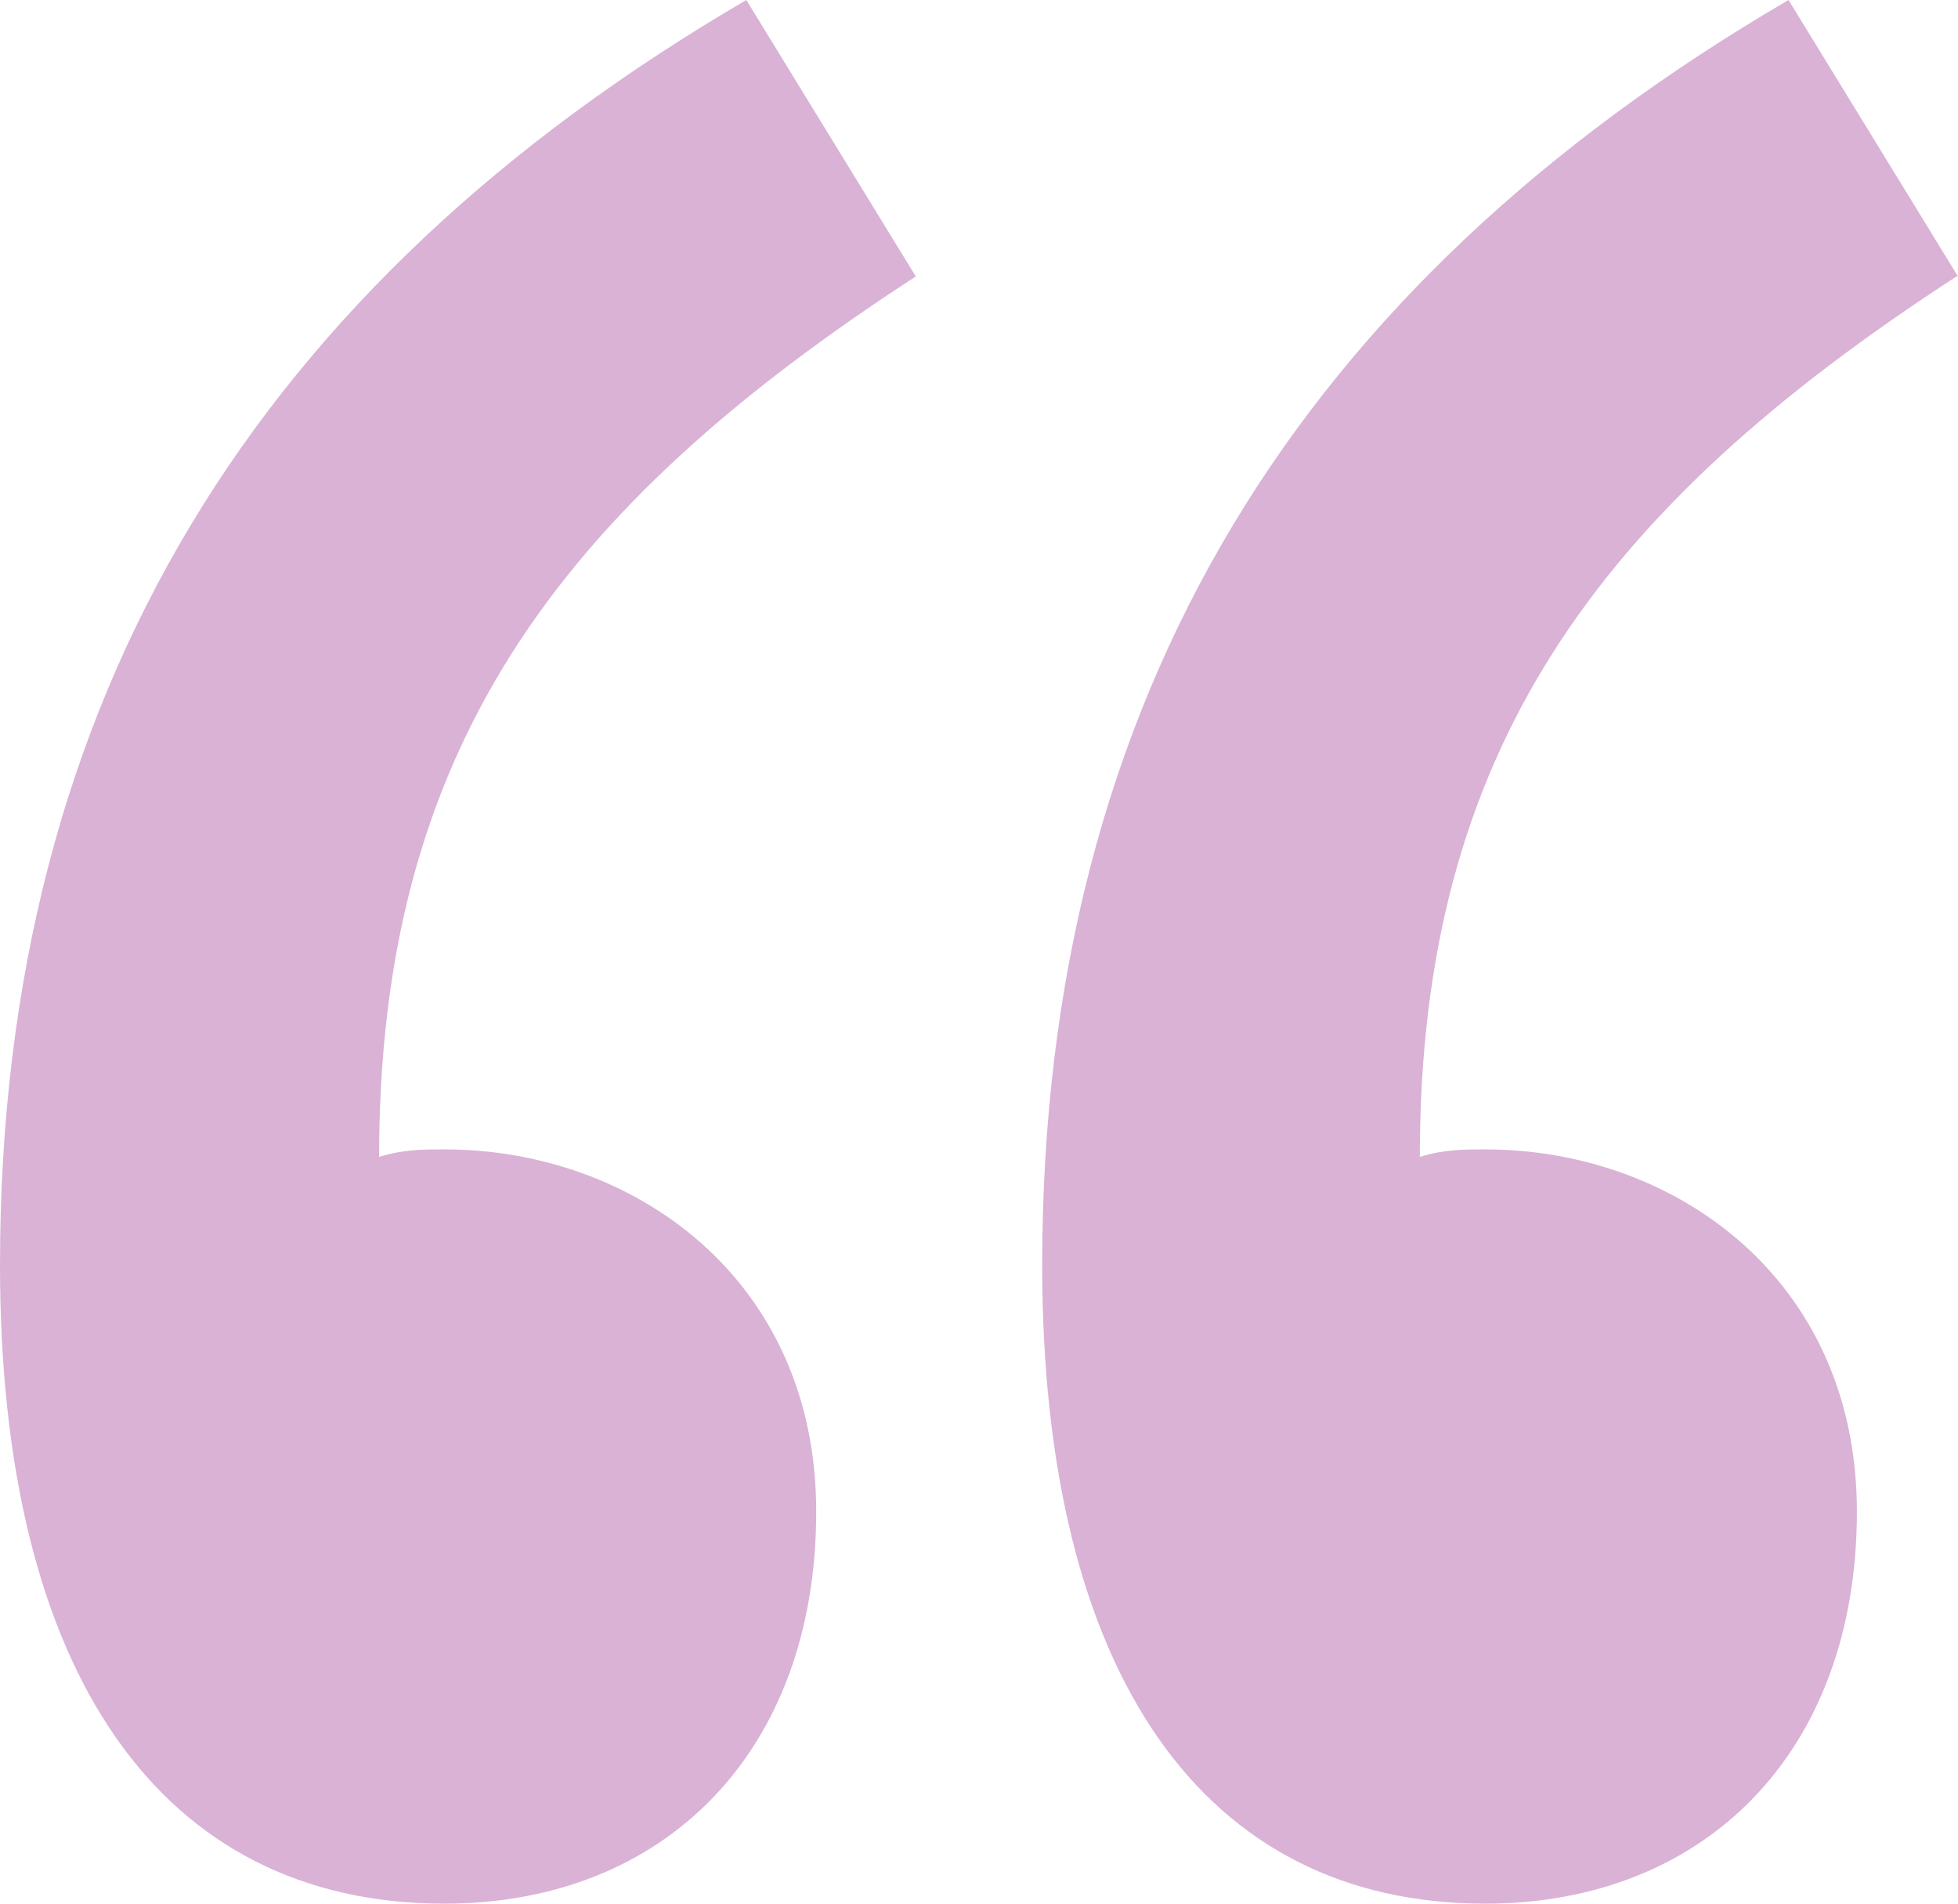 <svg xmlns="http://www.w3.org/2000/svg" width="72" height="70" viewBox="0 0 72 70" fill="none">
<path fill-rule="evenodd" clip-rule="evenodd" d="M33.676 10.166C20.392 18.785 13.941 27.68 13.941 42.541C14.816 42.265 15.581 42.265 16.346 42.265C23.289 42.265 30.014 47.017 30.014 55.58C30.014 64.475 24.383 70 16.346 70C5.959 70 0 61.602 0 46.519C0 25.525 9.567 10.442 27.444 0L33.676 10.166ZM71.945 10.166C58.661 18.785 52.21 27.68 52.21 42.541C53.084 42.265 53.85 42.265 54.615 42.265C61.558 42.265 68.282 47.017 68.282 55.58C68.282 64.475 62.651 70 54.615 70C44.282 70 38.324 61.602 38.324 46.519C38.324 25.525 47.891 10.442 65.768 0L72 10.166H71.945Z" fill="#d9b2d6"/>
</svg>